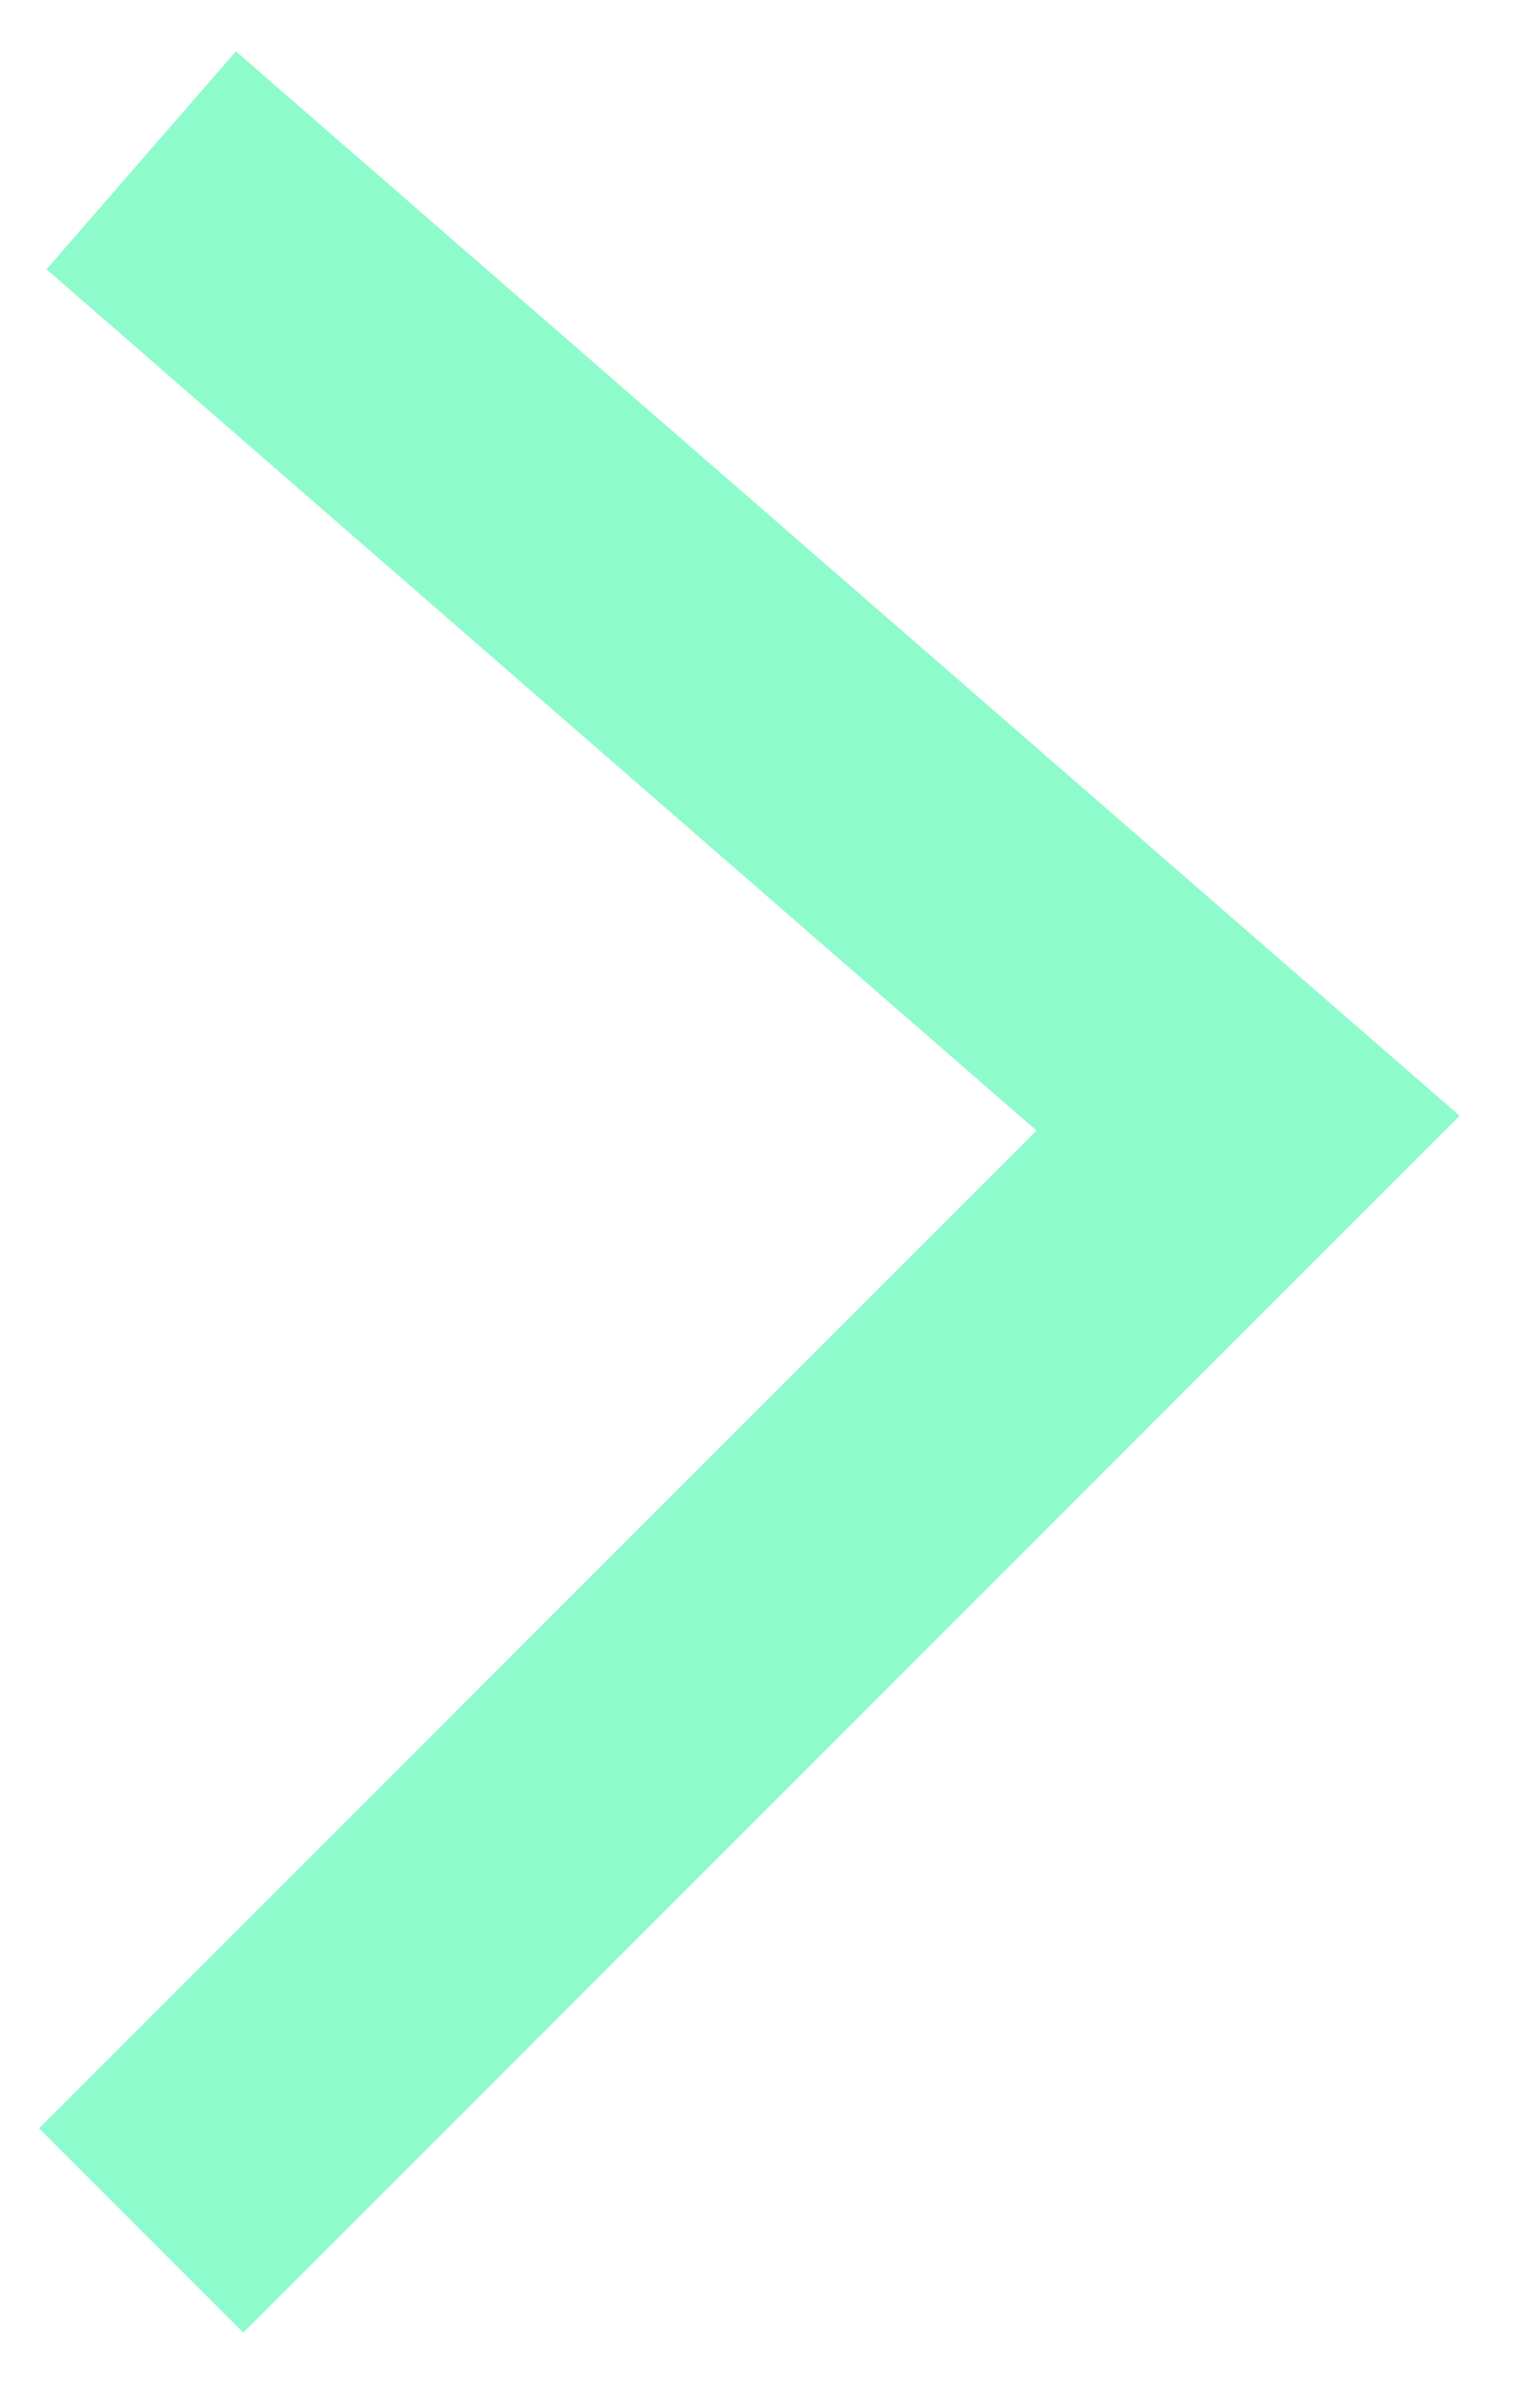 <svg width="16" height="25" viewBox="0 0 16 25" fill="none" xmlns="http://www.w3.org/2000/svg">
<path fill-rule="evenodd" clip-rule="evenodd" d="M2.528 24.226L0.406 22.104L10.769 11.742L0.483 2.797L2.451 0.533L15.165 11.588L2.528 24.226Z" fill="#8EFBCC"/>
</svg>

